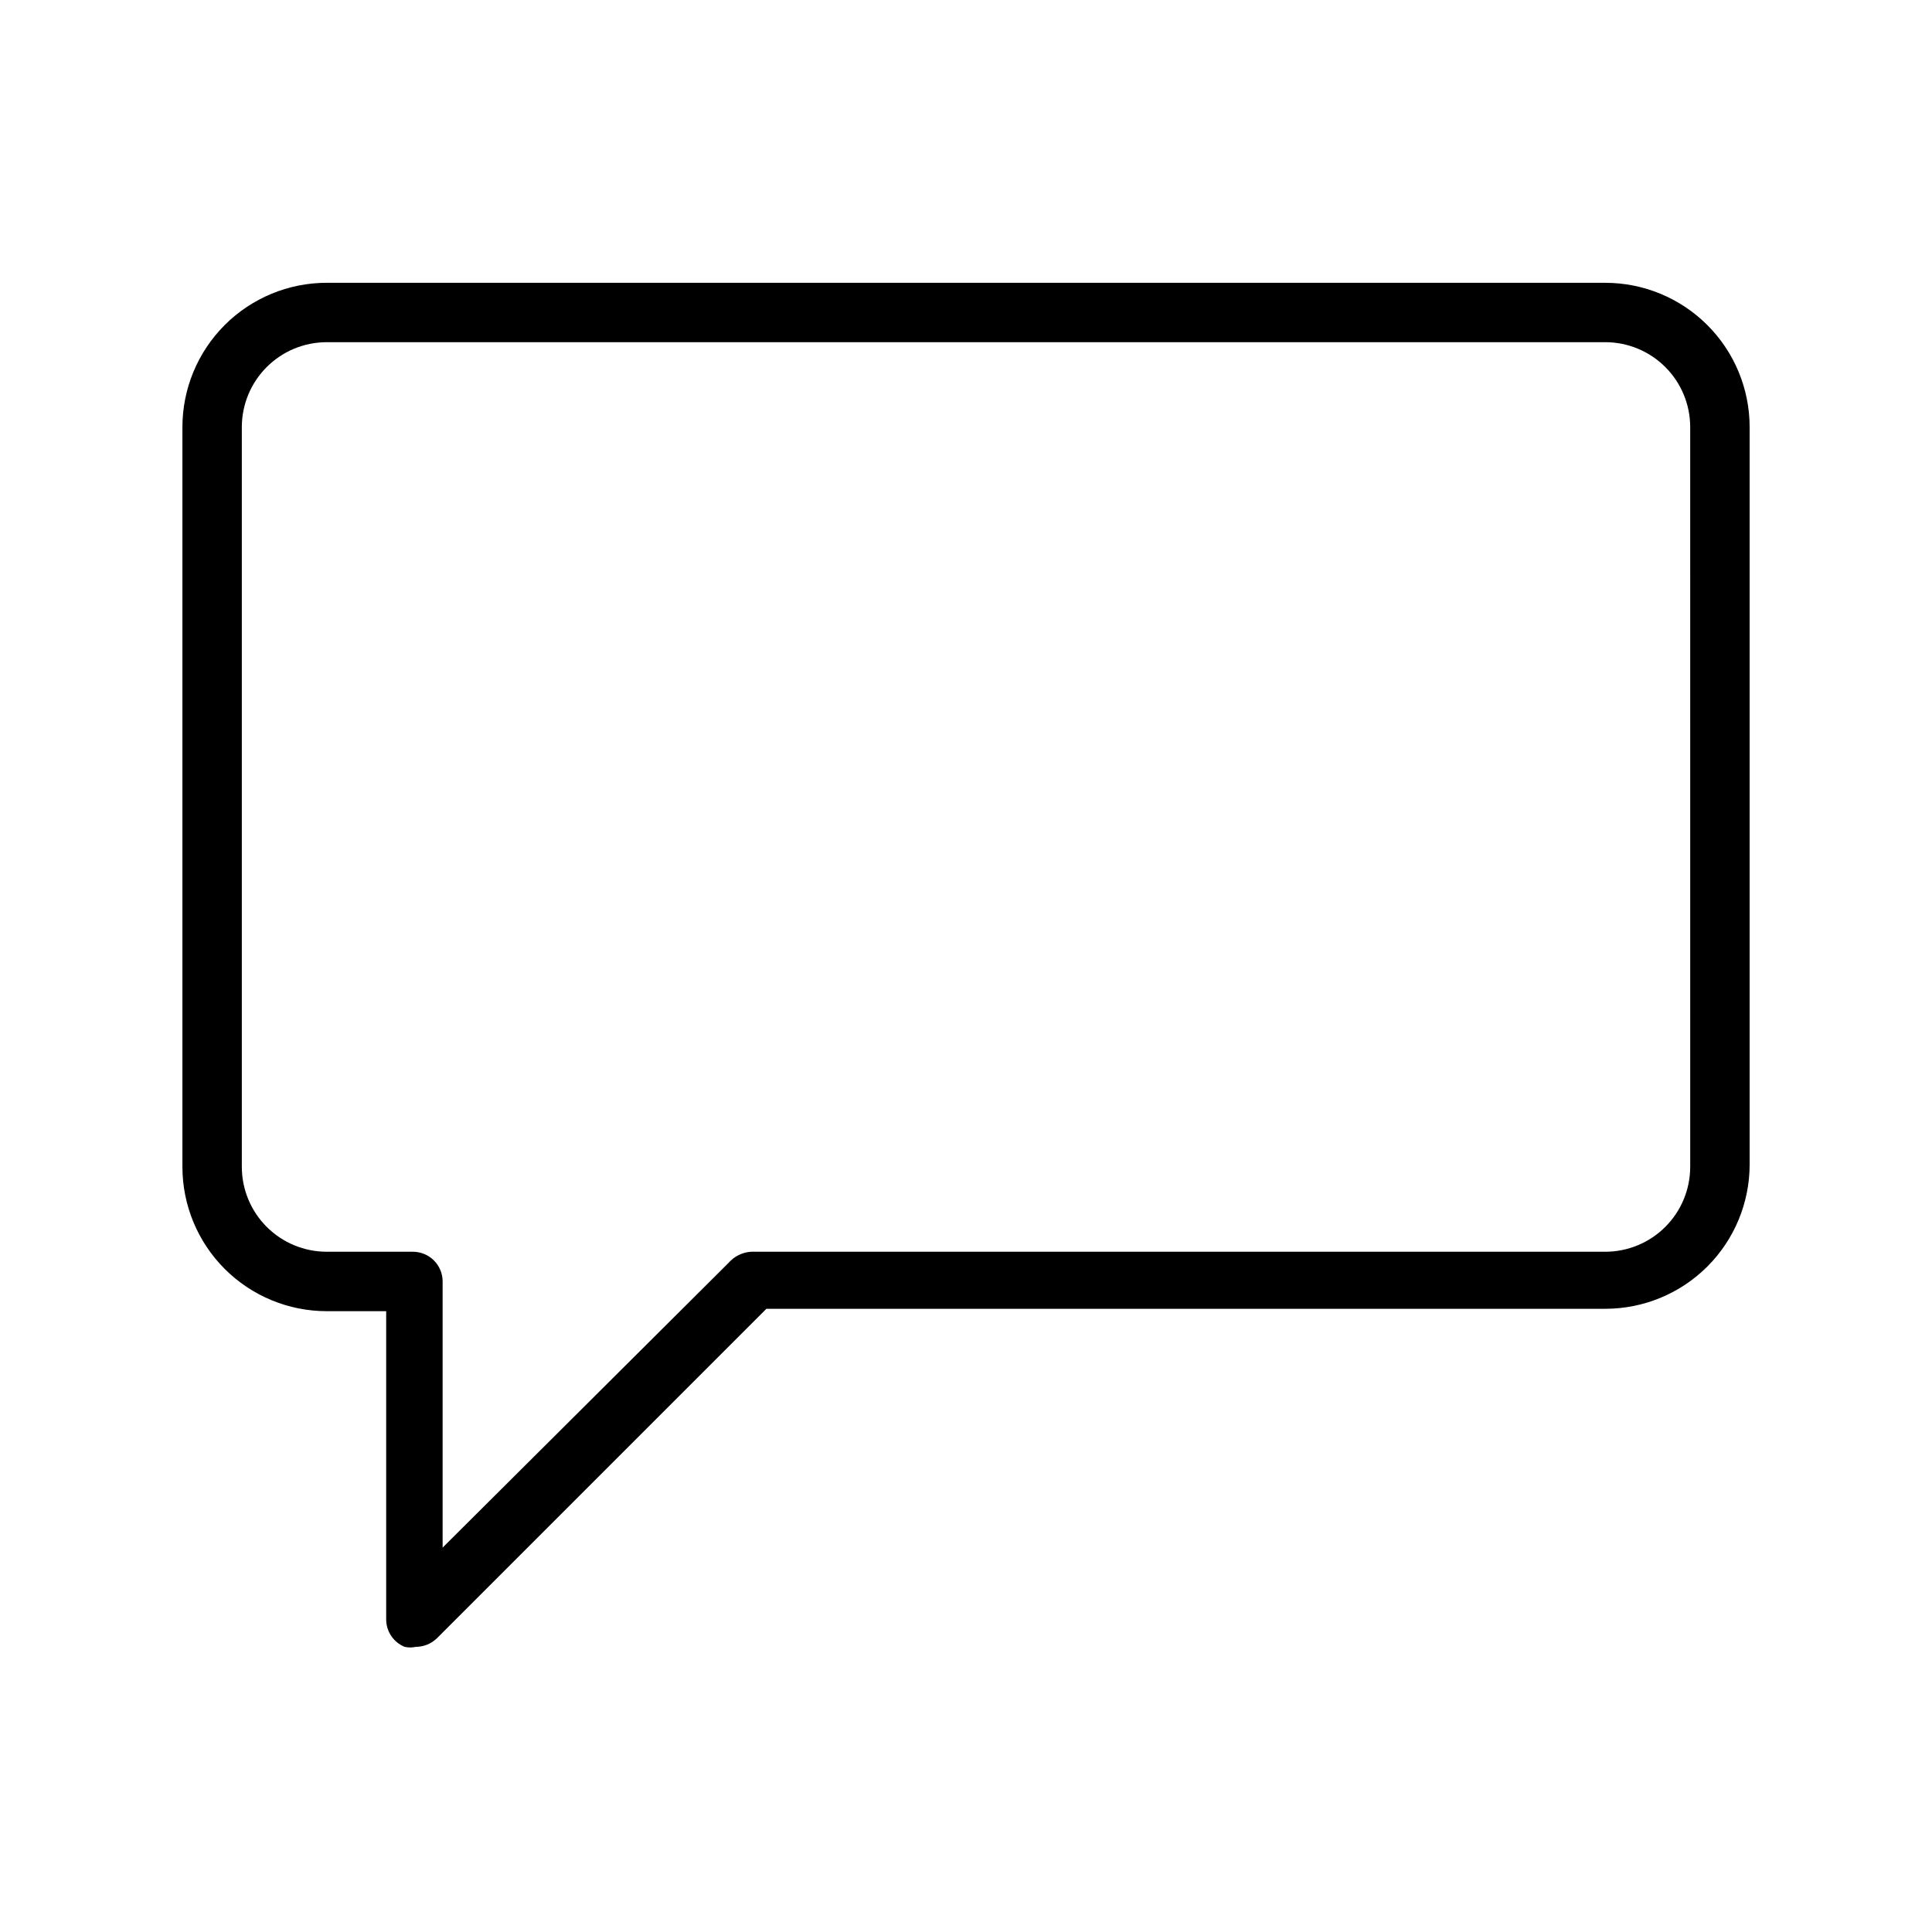 <?xml version="1.0" encoding="UTF-8"?>
<!-- The Best Svg Icon site in the world: iconSvg.co, Visit us! https://iconsvg.co -->
<svg fill="#000000" width="800px" height="800px" version="1.1" viewBox="144 144 512 512" xmlns="http://www.w3.org/2000/svg">
 <path d="m569.41 218.94h-338.81c-10.148 0-19.879 4.031-27.055 11.207-7.172 7.172-11.203 16.906-11.203 27.051v196.02c0 10.145 4.031 19.875 11.203 27.051 7.176 7.176 16.906 11.207 27.055 11.207h15.742v81.711c0.016 3.176 1.941 6.035 4.883 7.242 0.984 0.223 2.004 0.223 2.988 0 2.129-0.004 4.168-0.855 5.668-2.363l87.223-87.223h222.31c10.145 0 19.875-4.027 27.051-11.203s11.207-16.906 11.207-27.055v-195.38c0-10.145-4.031-19.879-11.207-27.051-7.176-7.176-16.906-11.207-27.051-11.207zm22.516 234.27-0.004 0.004c0 5.969-2.371 11.695-6.594 15.918-4.223 4.223-9.949 6.594-15.918 6.594h-226.4c-2.312 0.156-4.469 1.234-5.981 2.992l-75.73 75.414v-70.535c0-2.086-0.828-4.09-2.305-5.566-1.477-1.473-3.481-2.305-5.566-2.305h-22.828c-5.973 0-11.699-2.371-15.922-6.594-4.223-4.223-6.594-9.949-6.594-15.918v-196.02c0-5.969 2.371-11.695 6.594-15.918s9.949-6.594 15.922-6.594h338.81c5.969 0 11.695 2.371 15.918 6.594 4.223 4.223 6.594 9.949 6.594 15.918z"/>
</svg>